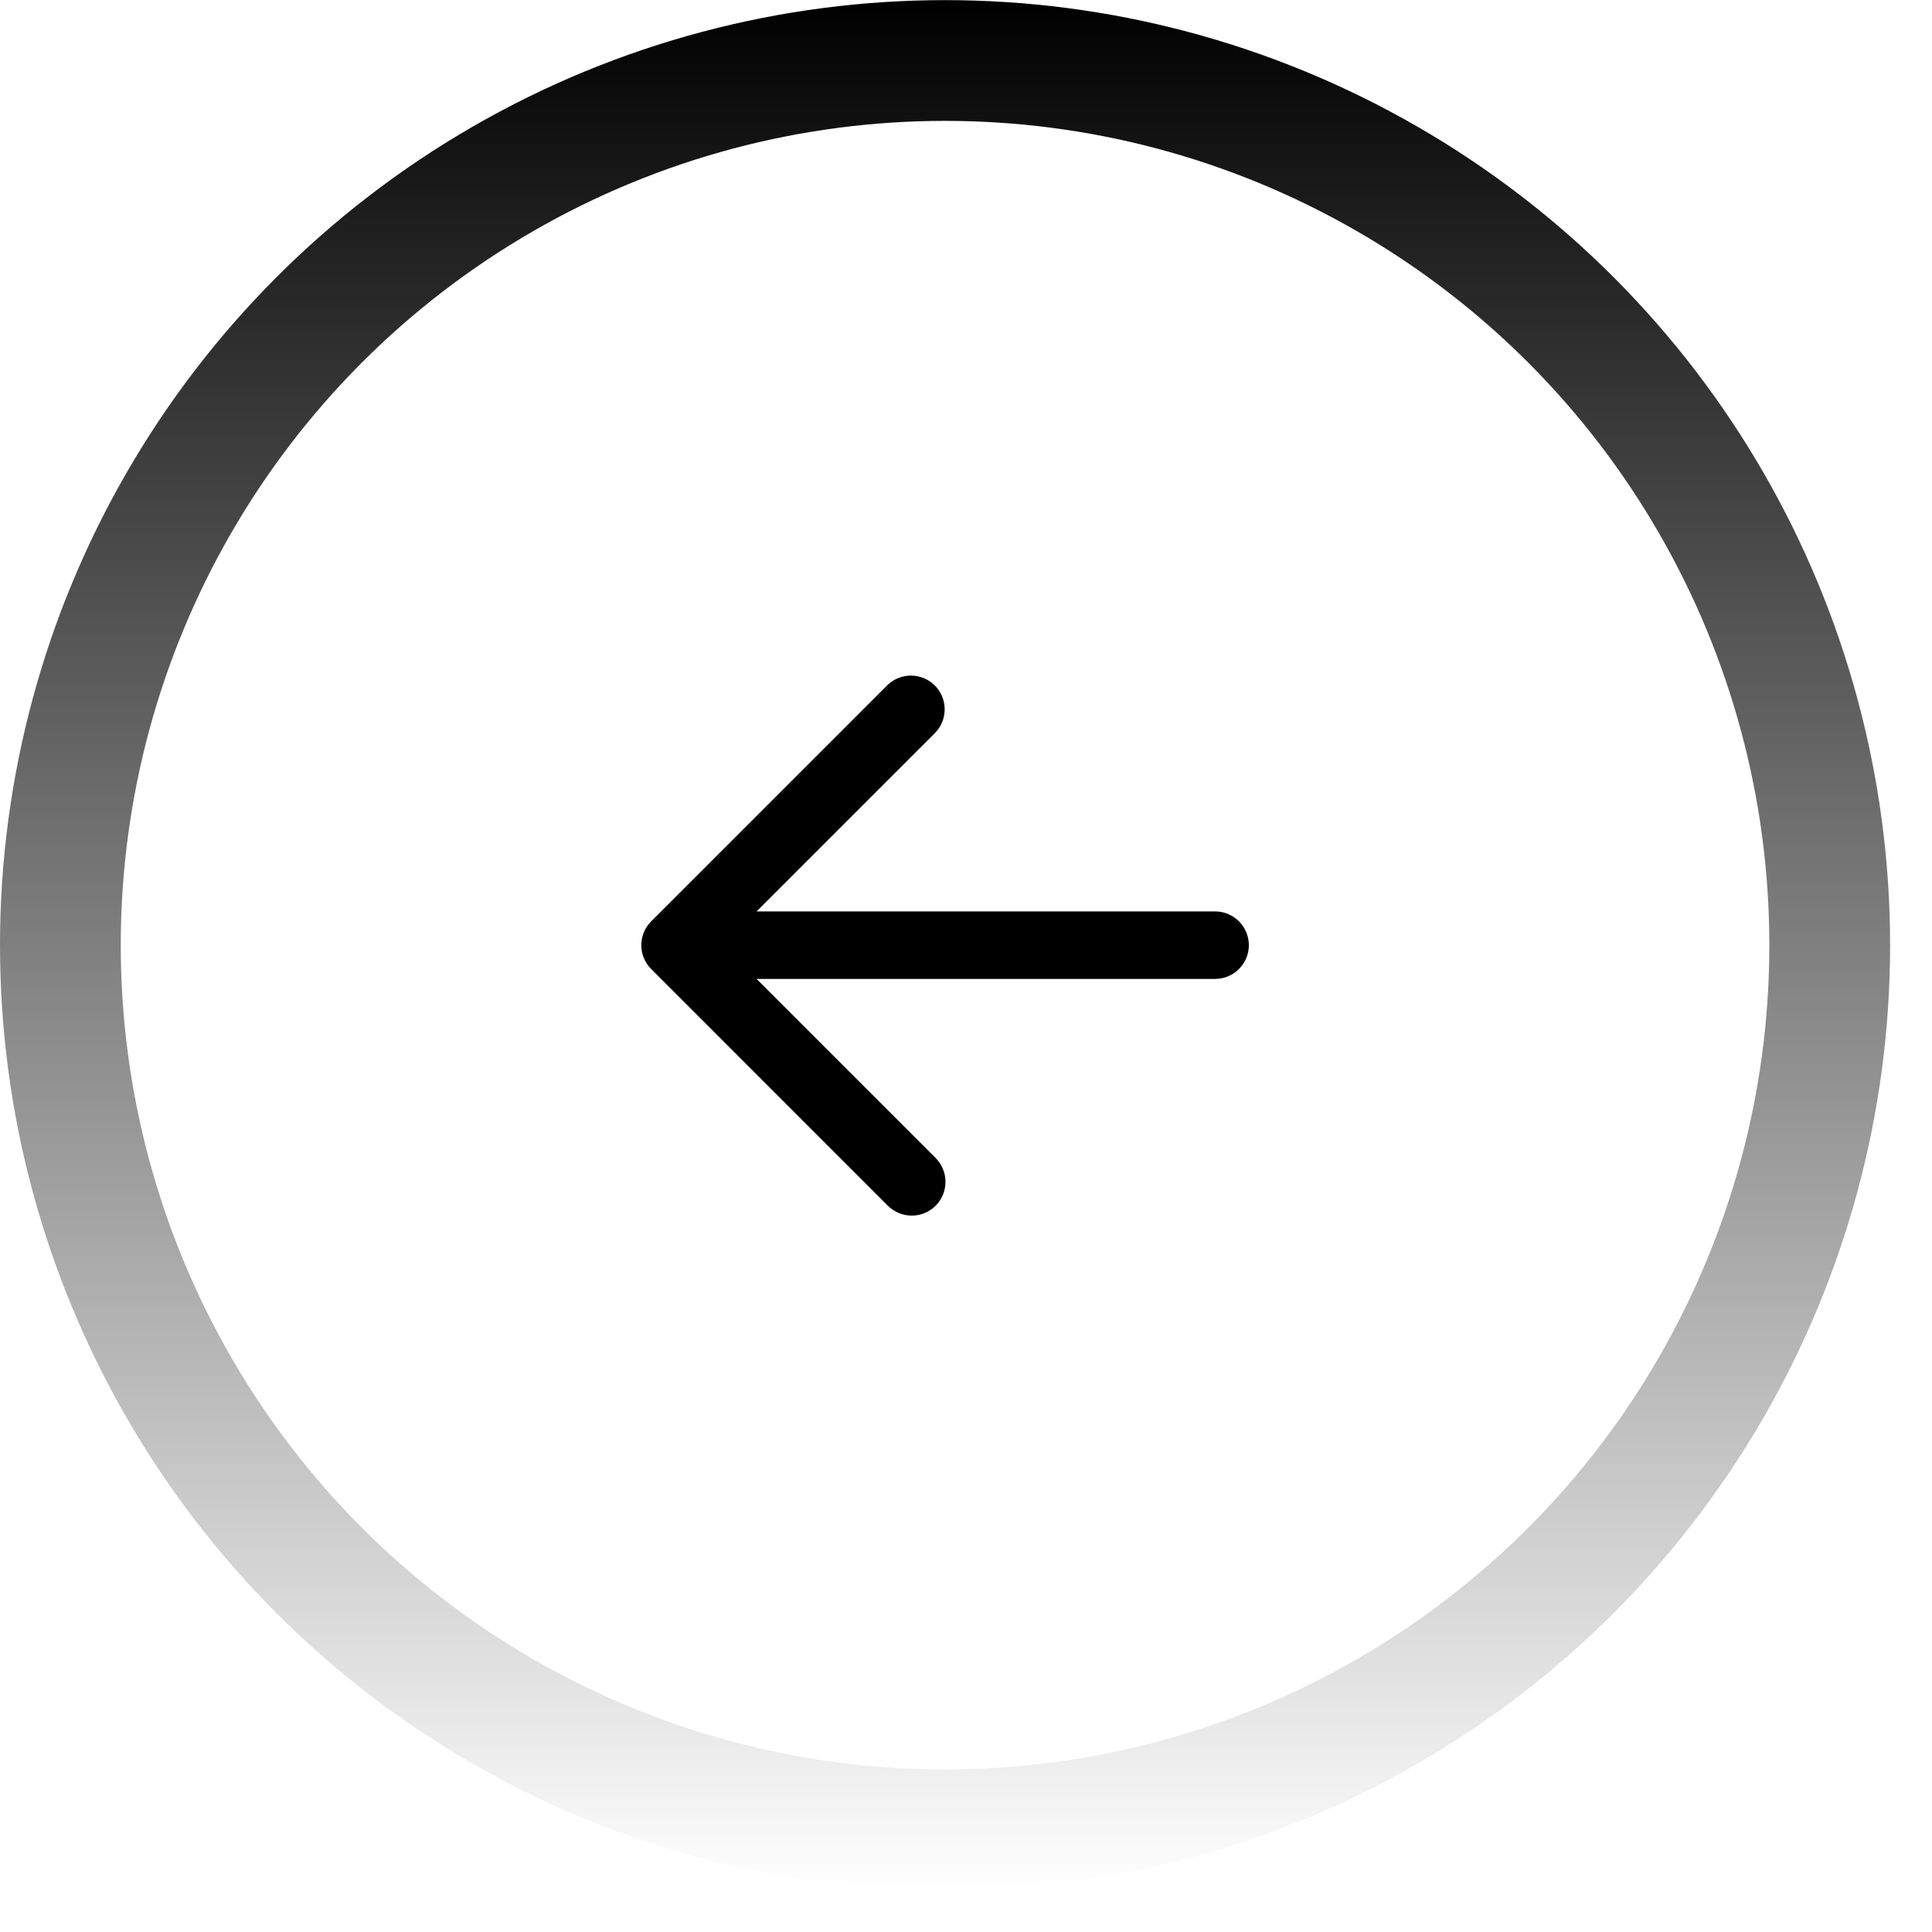 <svg width="32" height="32" viewBox="0 0 32 32" fill="none" xmlns="http://www.w3.org/2000/svg">
    <path fill-rule="evenodd" clip-rule="evenodd"
        d="M20.685 15.655C20.685 15.507 20.626 15.365 20.521 15.26C20.416 15.155 20.274 15.096 20.126 15.096L12.531 15.096L15.49 12.137C15.592 12.032 15.648 11.89 15.647 11.744C15.645 11.597 15.587 11.457 15.483 11.353C15.379 11.25 15.239 11.191 15.092 11.19C14.946 11.188 14.805 11.245 14.699 11.347L10.786 15.26C10.681 15.365 10.622 15.507 10.622 15.655C10.622 15.803 10.681 15.946 10.786 16.05L14.699 19.964C14.751 20.017 14.812 20.06 14.881 20.089C14.949 20.118 15.022 20.134 15.097 20.134C15.171 20.135 15.244 20.121 15.313 20.093C15.382 20.065 15.444 20.023 15.497 19.971C15.549 19.918 15.591 19.856 15.619 19.787C15.647 19.718 15.661 19.645 15.66 19.571C15.66 19.496 15.644 19.423 15.615 19.355C15.586 19.287 15.543 19.225 15.49 19.173L12.531 16.214L20.126 16.214C20.274 16.214 20.416 16.155 20.521 16.05C20.626 15.946 20.685 15.803 20.685 15.655Z"
        fill="black" />
    <circle cx="15.653" cy="15.655" r="14.653" stroke="url(#paint0_linear_436_826)" stroke-width="2" />
    <defs>
        <linearGradient id="paint0_linear_436_826" x1="15.653" y1="0.002" x2="15.653" y2="31.309"
            gradientUnits="userSpaceOnUse">
            <stop />
            <stop offset="1" stop-opacity="0" />
        </linearGradient>
    </defs>
</svg>